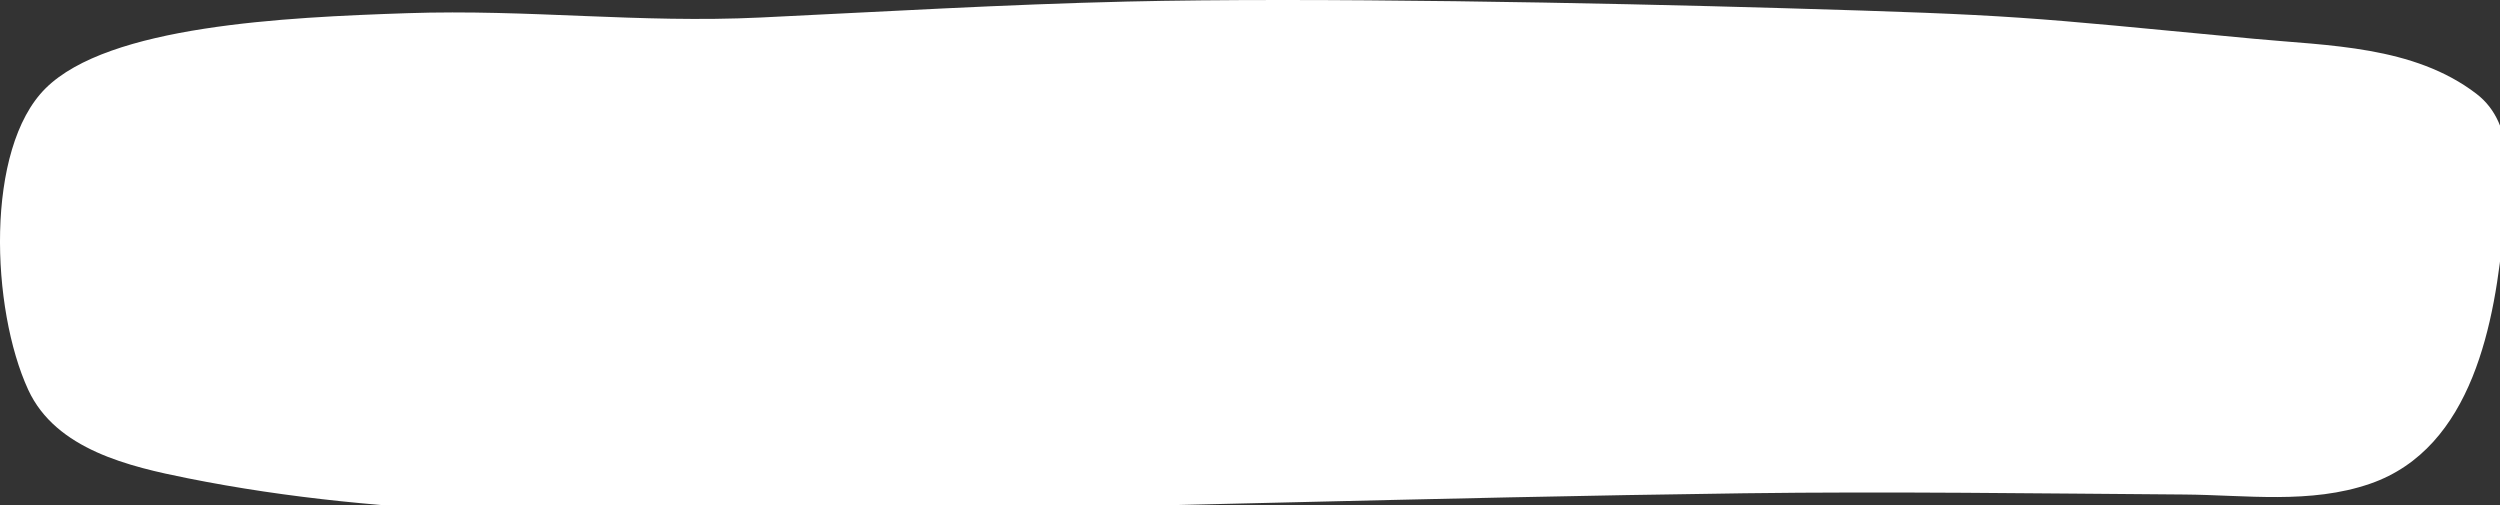 <svg xmlns="http://www.w3.org/2000/svg" viewBox="0 0 794.159 160.55"><rect x="0" y="0" width="794.159" height="160.55" fill="#333333" stroke="none"/><defs><clipPath id="a"><path d="M9 325h794.23v160.707H9Zm0 0"></path></clipPath></defs><g clip-path="url(#a)" transform="translate(-9.071 -325.157)"><path fill="#fff" fill-rule="evenodd" d="M23.54 353.227C4.233 372.414 6.2 423.3 18.034 448.973c8.8 19.097 32.41 24.445 50.582 28.093 64.453 12.942 130.762 11.891 196.094 10.918 99.476-1.476 198.922-4.832 298.398-6.132 46.602-.61 93.211.066 139.817.394 19.511.14 40.074 3.14 59.058-3.43 32.688-11.316 39.735-51.632 42.426-81.558 1.227-13.61 4.266-32.406-8.691-42.324-19.953-15.274-47.102-15.23-70.625-17.461-74.578-7.07-74.18-7.52-149.434-9.72-58.695-1.71-149.762-3.48-208.488-2.105-38.848.91-77.649 3.211-116.461 5.07-38.762 1.86-73.527-2.679-112.313-1.374-39.117 1.316-94.8 3.945-114.859 23.883zm0 0"></path></g></svg>